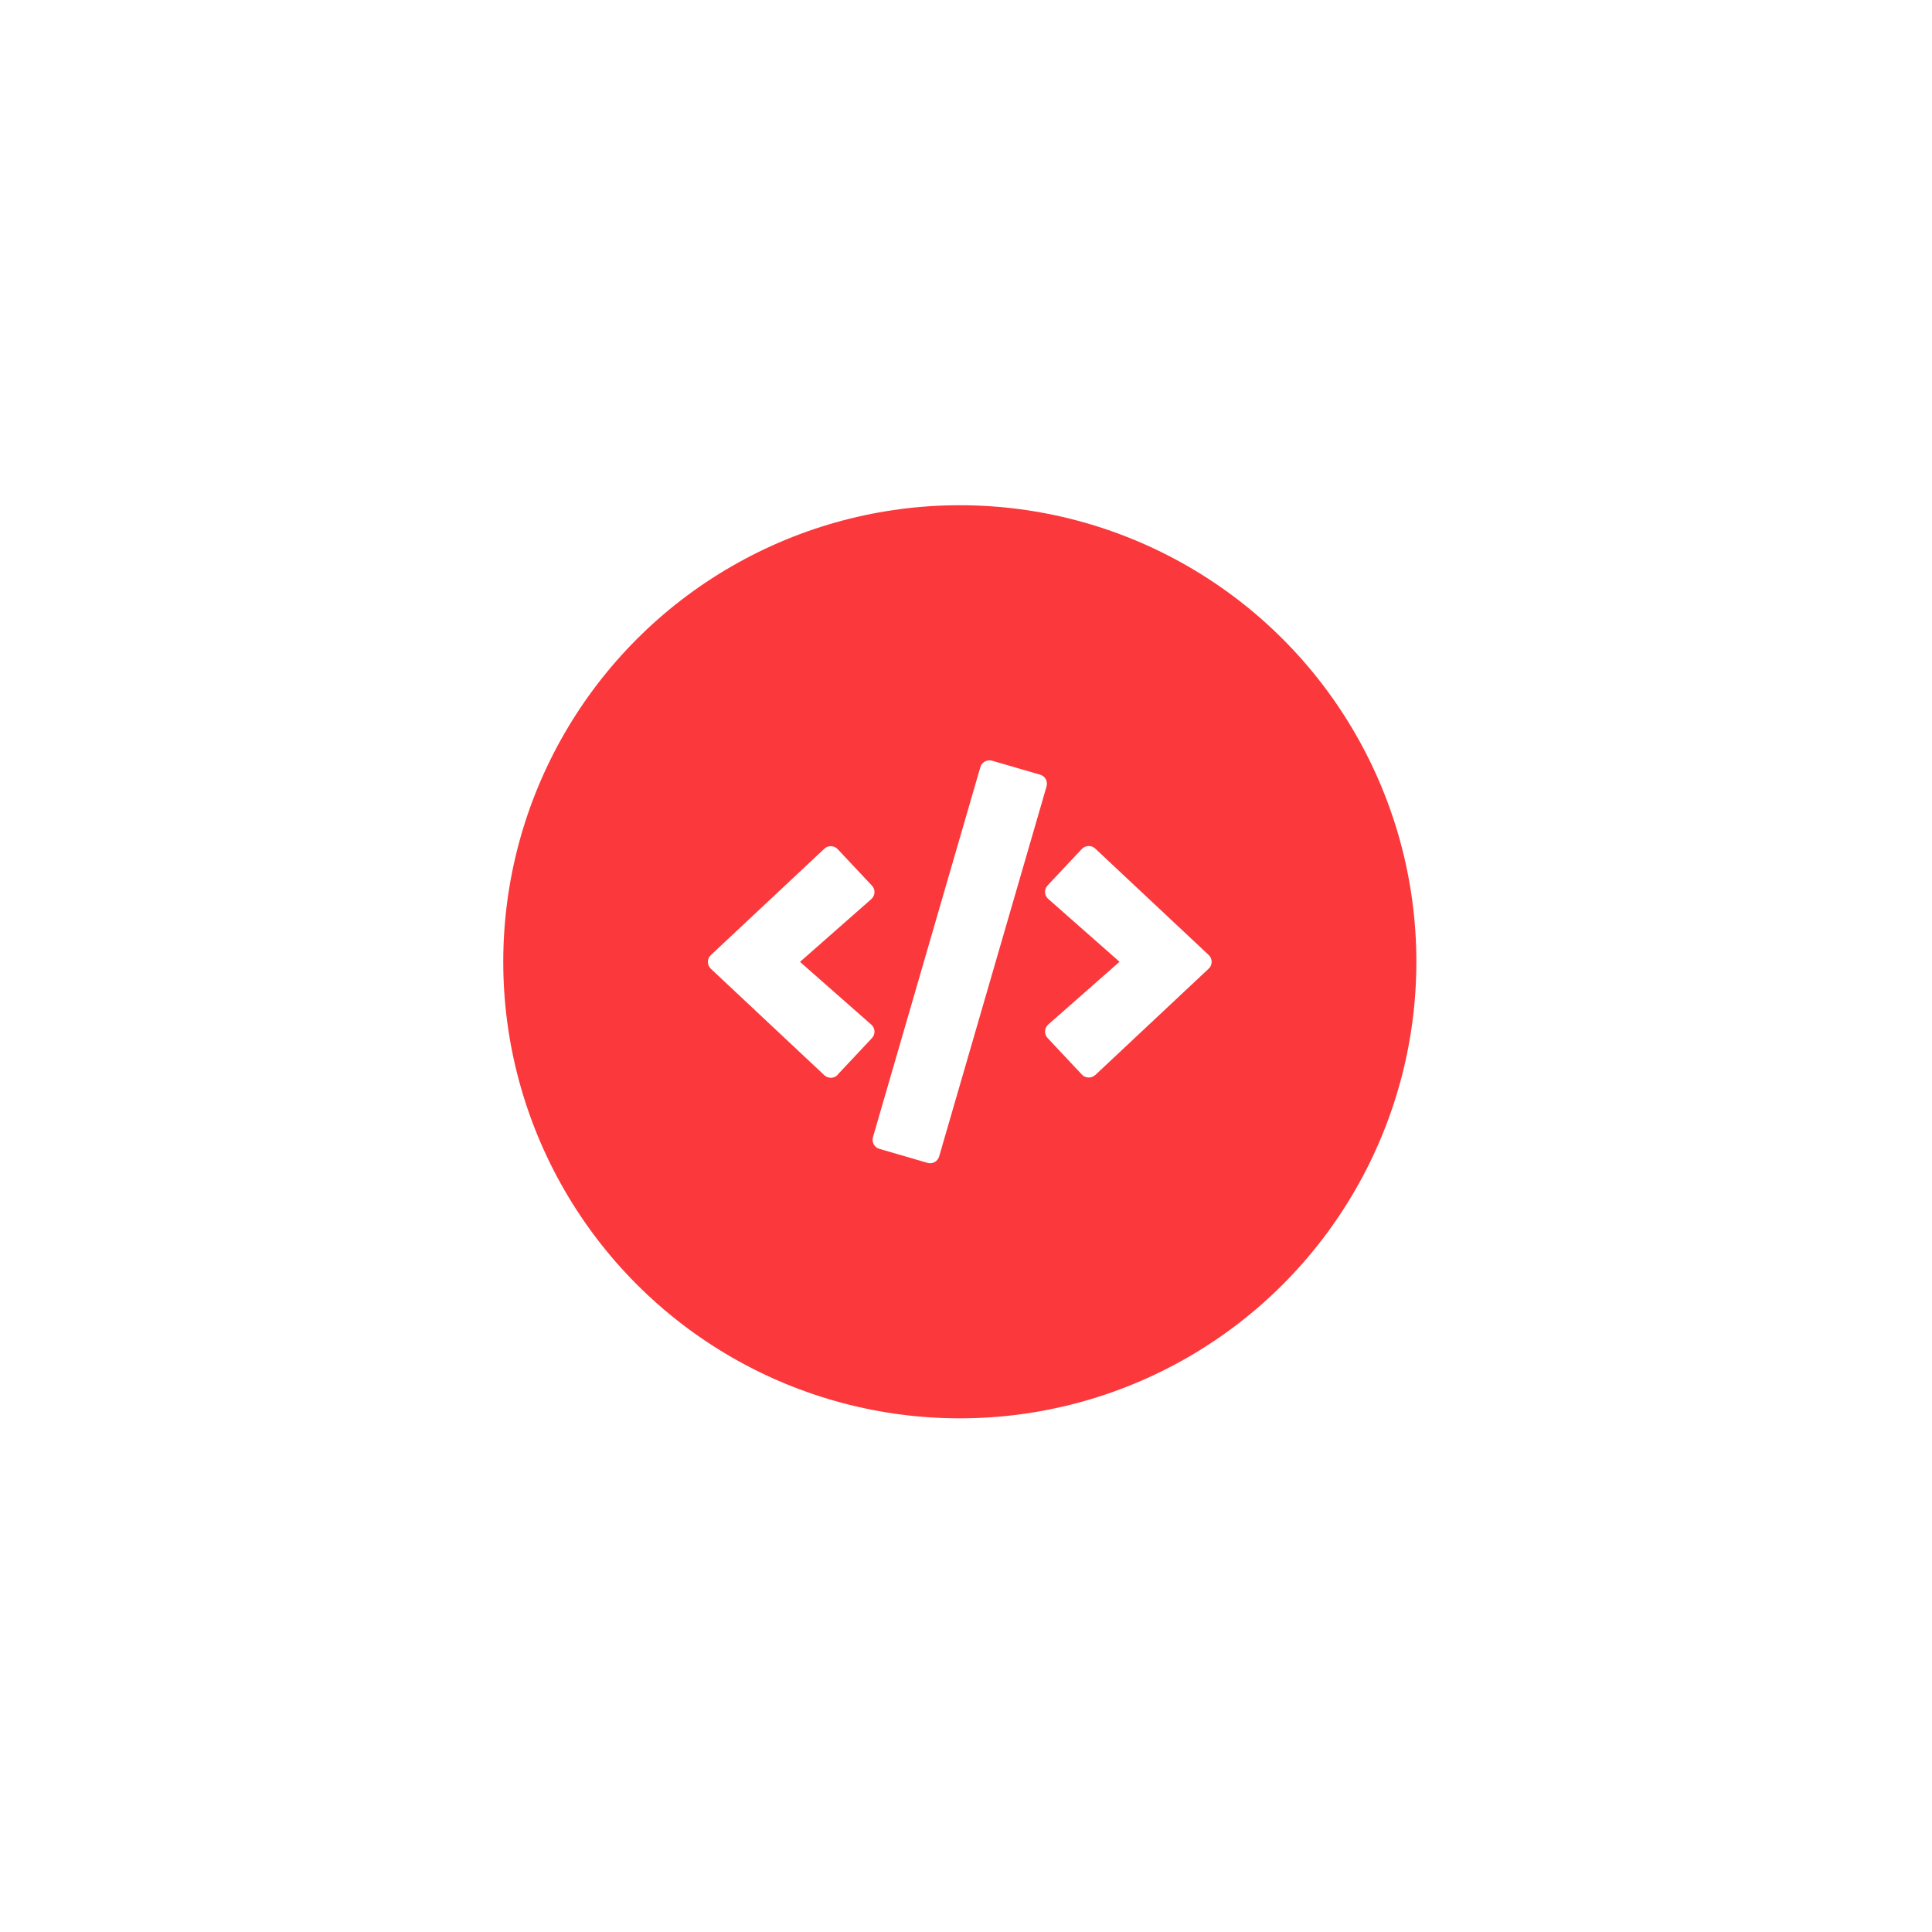<svg viewBox="0 0 206 206" xmlns:xlink="http://www.w3.org/1999/xlink" xmlns="http://www.w3.org/2000/svg" id="Capa_2"><defs><style>.cls-1{fill:#fff;}.cls-2{fill:#fb383b;filter:url(#drop-shadow-1);}</style><filter filterUnits="userSpaceOnUse" id="drop-shadow-1"><feOffset dy="0" dx="0"></feOffset><feGaussianBlur stdDeviation="17.88" result="blur"></feGaussianBlur><feFlood flood-opacity=".3" flood-color="#424242"></feFlood><feComposite operator="in" in2="blur"></feComposite><feComposite in="SourceGraphic"></feComposite></filter></defs><g id="Capa_1-2"><g><circle r="48.68" cy="102.55" cx="102.34" class="cls-2"></circle><path d="M98.89,123.99l-5.12-1.49c-.54-.15-.84-.71-.69-1.25l11.45-39.45c.15-.54,.71-.84,1.25-.69l5.12,1.49c.54,.15,.84,.71,.69,1.25l-11.45,39.45c-.16,.54-.71,.85-1.25,.69Zm-9.57-9.41l3.65-3.89c.39-.41,.36-1.07-.07-1.44l-7.6-6.69,7.6-6.69c.43-.38,.46-1.03,.07-1.44l-3.65-3.89c-.38-.4-1.02-.43-1.43-.04l-12.09,11.33c-.43,.39-.43,1.07,0,1.47l12.09,11.34c.41,.39,1.05,.37,1.43-.04h0Zm27.46,.05l12.09-11.34c.43-.39,.43-1.07,0-1.47l-12.09-11.34c-.4-.38-1.04-.36-1.43,.04l-3.65,3.89c-.39,.41-.36,1.07,.07,1.44l7.6,6.7-7.6,6.69c-.43,.38-.46,1.03-.07,1.44l3.65,3.89c.38,.41,1.02,.43,1.43,.05h0Z" class="cls-1"></path></g></g></svg>